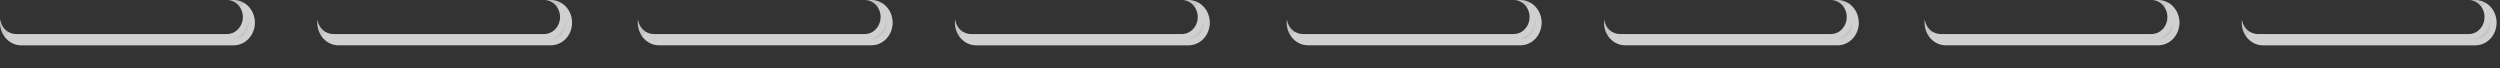 <?xml version="1.0" encoding="utf-8"?>
<svg xmlns="http://www.w3.org/2000/svg" fill="none" height="100%" overflow="visible" preserveAspectRatio="none" style="display: block;" viewBox="0 0 73 2" width="100%">
<rect x="0" y="0" width="73" height="2" fill="#333333" stroke="none"/>
<g id="Group">
<g id="Vector">
<path d="M7.443 0.661C7.443 0.844 7.372 1.009 7.26 1.129C7.149 1.248 6.993 1.323 6.823 1.323H0.62C0.278 1.323 -2.09911e-08 1.027 -2.09911e-08 0.661C-2.09911e-08 0.637 0.002 0.564 0.005 0.564C0.005 0.564 0.005 0.567 0.007 0.575C0.041 0.812 0.234 0.995 0.468 0.995H6.626C6.755 0.995 6.872 0.94 6.955 0.849C7.04 0.759 7.092 0.635 7.092 0.497C7.092 0.224 6.885 0 6.626 0H6.823C7.165 0 7.443 0.296 7.443 0.661Z" fill="#C4C4C4"/>
<path d="M7.082 0.164C7.242 0.262 7.354 0.445 7.354 0.661C7.354 0.821 7.292 0.964 7.195 1.069C7.099 1.171 6.966 1.234 6.822 1.234H0.62C0.451 1.234 0.298 1.146 0.2 1.009C0.279 1.055 0.37 1.083 0.468 1.083H6.626C6.781 1.083 6.921 1.017 7.021 0.909L7.02 0.908C7.12 0.801 7.181 0.657 7.181 0.496C7.181 0.374 7.144 0.259 7.082 0.164Z" stroke="white" stroke-opacity="0.2" stroke-width="0.177"/>
</g>
<g id="Vector_2">
<path d="M16.704 0.661C16.704 0.844 16.635 1.008 16.524 1.129C16.41 1.248 16.256 1.322 16.084 1.322H9.882C9.54 1.322 9.264 1.026 9.264 0.661C9.264 0.631 9.264 0.533 9.269 0.574C9.303 0.812 9.497 0.994 9.73 0.994H15.889C16.019 0.994 16.136 0.939 16.217 0.849C16.302 0.759 16.354 0.634 16.354 0.496C16.354 0.223 16.146 -0 15.889 -0H16.084C16.428 -0 16.704 0.296 16.704 0.661Z" fill="#C4C4C4"/>
<path d="M16.343 0.163C16.504 0.26 16.616 0.443 16.616 0.661C16.616 0.821 16.556 0.964 16.46 1.068C16.361 1.171 16.229 1.233 16.084 1.233H9.882C9.713 1.233 9.562 1.146 9.464 1.01C9.543 1.055 9.633 1.083 9.729 1.083H15.89C16.044 1.083 16.183 1.017 16.281 0.909L16.282 0.91C16.383 0.803 16.442 0.657 16.442 0.496C16.442 0.373 16.405 0.258 16.343 0.163Z" stroke="white" stroke-opacity="0.2" stroke-width="0.177"/>
</g>
<g id="Vector_3">
<path d="M26.064 0.661C26.064 0.844 25.995 1.009 25.883 1.129C25.77 1.248 25.616 1.322 25.446 1.322H19.243C18.899 1.322 18.623 1.026 18.623 0.661C18.623 0.636 18.625 0.564 18.628 0.564C18.628 0.564 18.628 0.567 18.63 0.574C18.662 0.812 18.857 0.995 19.089 0.995H25.249C25.378 0.995 25.495 0.94 25.578 0.849C25.662 0.759 25.715 0.635 25.715 0.496C25.715 0.223 25.506 0 25.249 0H25.446C25.788 0 26.064 0.296 26.064 0.661Z" fill="#C4C4C4"/>
<path d="M25.704 0.164C25.864 0.261 25.976 0.444 25.976 0.661C25.976 0.821 25.916 0.964 25.819 1.069C25.721 1.172 25.588 1.234 25.445 1.234H19.243C19.073 1.234 18.921 1.146 18.823 1.01C18.902 1.056 18.992 1.083 19.089 1.083H25.249C25.404 1.083 25.544 1.017 25.644 0.909C25.741 0.803 25.804 0.658 25.804 0.496C25.804 0.374 25.767 0.259 25.704 0.164Z" stroke="white" stroke-opacity="0.2" stroke-width="0.177"/>
</g>
<g id="Vector_4">
<path d="M35.325 0.661C35.325 0.844 35.256 1.009 35.145 1.129C35.031 1.248 34.877 1.323 34.705 1.323H28.503C28.161 1.323 27.883 1.026 27.883 0.661C27.883 0.637 27.885 0.564 27.888 0.564C27.888 0.564 27.888 0.567 27.89 0.574C27.924 0.812 28.118 0.995 28.351 0.995H34.511C34.64 0.995 34.755 0.94 34.838 0.849C34.923 0.759 34.975 0.635 34.975 0.497C34.975 0.224 34.767 0 34.511 0H34.705C35.047 0 35.325 0.296 35.325 0.661Z" fill="#C4C4C4"/>
<path d="M34.965 0.164C35.125 0.262 35.237 0.445 35.237 0.661C35.237 0.821 35.177 0.964 35.081 1.069C34.983 1.172 34.85 1.234 34.705 1.234H28.503C28.333 1.234 28.18 1.146 28.082 1.008C28.162 1.055 28.253 1.083 28.351 1.083H34.511C34.666 1.083 34.804 1.017 34.903 0.909L34.902 0.908C35.003 0.801 35.063 0.657 35.063 0.496C35.063 0.374 35.027 0.259 34.965 0.164Z" stroke="white" stroke-opacity="0.2" stroke-width="0.177"/>
</g>
<g id="Vector_5">
<path d="M45.015 0.661C45.015 0.844 44.944 1.009 44.834 1.129C44.721 1.248 44.567 1.322 44.395 1.322H38.192C37.85 1.322 37.572 1.026 37.572 0.661C37.572 0.636 37.574 0.564 37.578 0.564C37.578 0.564 37.578 0.567 37.579 0.574C37.613 0.812 37.806 0.994 38.04 0.994H44.198C44.329 0.994 44.444 0.939 44.528 0.849C44.613 0.759 44.664 0.635 44.664 0.496C44.664 0.223 44.457 5.69534e-05 44.198 5.69534e-05H44.395C44.737 5.69534e-05 45.015 0.296 45.015 0.661Z" fill="#C4C4C4"/>
<path d="M44.654 0.164C44.815 0.261 44.927 0.444 44.927 0.661C44.927 0.821 44.864 0.964 44.769 1.069C44.67 1.172 44.539 1.233 44.395 1.233H38.192C38.023 1.233 37.871 1.146 37.773 1.009C37.852 1.055 37.942 1.083 38.04 1.083H44.198C44.355 1.083 44.494 1.017 44.593 0.909L44.592 0.908C44.692 0.801 44.753 0.656 44.753 0.496C44.753 0.374 44.717 0.259 44.654 0.164Z" stroke="white" stroke-opacity="0.2" stroke-width="0.177"/>
</g>
<g id="Vector_6">
<path d="M54.277 0.661C54.277 0.844 54.208 1.009 54.096 1.129C53.983 1.248 53.829 1.322 53.658 1.322H47.456C47.112 1.322 46.836 1.026 46.836 0.661C46.836 0.636 46.838 0.564 46.841 0.564C46.841 0.564 46.841 0.567 46.841 0.574C46.873 0.812 47.068 0.995 47.3 0.995H53.46C53.589 0.995 53.706 0.94 53.79 0.849C53.873 0.759 53.926 0.635 53.926 0.496C53.926 0.223 53.717 0 53.46 0H53.657C53.999 0 54.275 0.296 54.275 0.661H54.277Z" fill="#C4C4C4"/>
<path d="M53.915 0.164C54.075 0.261 54.187 0.444 54.187 0.661V0.68C54.182 0.832 54.125 0.968 54.032 1.068C53.934 1.172 53.801 1.234 53.658 1.234H47.456C47.287 1.234 47.136 1.146 47.038 1.011C47.116 1.055 47.204 1.083 47.3 1.083H53.46C53.615 1.083 53.755 1.017 53.855 0.909C53.952 0.803 54.015 0.658 54.015 0.496C54.015 0.374 53.978 0.259 53.915 0.164Z" stroke="white" stroke-opacity="0.2" stroke-width="0.177"/>
</g>
<g id="Vector_7">
<path d="M63.64 0.661C63.64 0.844 63.569 1.009 63.457 1.129C63.346 1.248 63.19 1.322 63.02 1.322H56.817C56.475 1.322 56.197 1.026 56.197 0.661C56.197 0.636 56.199 0.564 56.203 0.564C56.203 0.564 56.203 0.567 56.204 0.574C56.236 0.812 56.431 0.994 56.663 0.994H62.823C62.953 0.994 63.069 0.939 63.153 0.849C63.238 0.759 63.289 0.635 63.289 0.496C63.289 0.223 63.08 -5.04957e-05 62.823 -5.04957e-05H63.02C63.362 -5.04957e-05 63.64 0.296 63.64 0.661Z" fill="#C4C4C4"/>
<path d="M63.277 0.163C63.439 0.26 63.552 0.444 63.552 0.661C63.552 0.82 63.489 0.964 63.393 1.068C63.296 1.171 63.163 1.233 63.02 1.233H56.817C56.648 1.233 56.496 1.146 56.398 1.01C56.476 1.055 56.566 1.083 56.663 1.083H62.823C62.978 1.083 63.118 1.017 63.218 0.909L63.217 0.908C63.317 0.801 63.378 0.656 63.378 0.496C63.378 0.373 63.34 0.258 63.277 0.163Z" stroke="white" stroke-opacity="0.2" stroke-width="0.177"/>
</g>
<g id="Vector_8">
<path d="M72.9 0.662C72.9 0.844 72.831 1.009 72.719 1.13C72.606 1.248 72.452 1.323 72.28 1.323H66.077C65.735 1.323 65.459 1.027 65.459 0.662C65.459 0.637 65.459 0.564 65.463 0.564C65.463 0.564 65.463 0.568 65.464 0.575C65.498 0.812 65.693 0.995 65.925 0.995H72.085C72.214 0.995 72.331 0.94 72.413 0.85C72.498 0.759 72.549 0.635 72.549 0.497C72.549 0.224 72.342 0.001 72.085 0.001H72.28C72.624 0.001 72.9 0.297 72.9 0.662Z" fill="#C4C4C4"/>
<path d="M72.538 0.164C72.699 0.261 72.811 0.444 72.811 0.662C72.811 0.821 72.751 0.965 72.655 1.069C72.557 1.172 72.425 1.234 72.28 1.234H66.077C65.909 1.234 65.757 1.147 65.659 1.01C65.738 1.056 65.828 1.083 65.925 1.084H72.085C72.239 1.083 72.379 1.017 72.477 0.91L72.478 0.911C72.578 0.804 72.638 0.657 72.638 0.497C72.638 0.374 72.601 0.259 72.538 0.164Z" stroke="white" stroke-opacity="0.2" stroke-width="0.177"/>
</g>
</g>
</svg>
